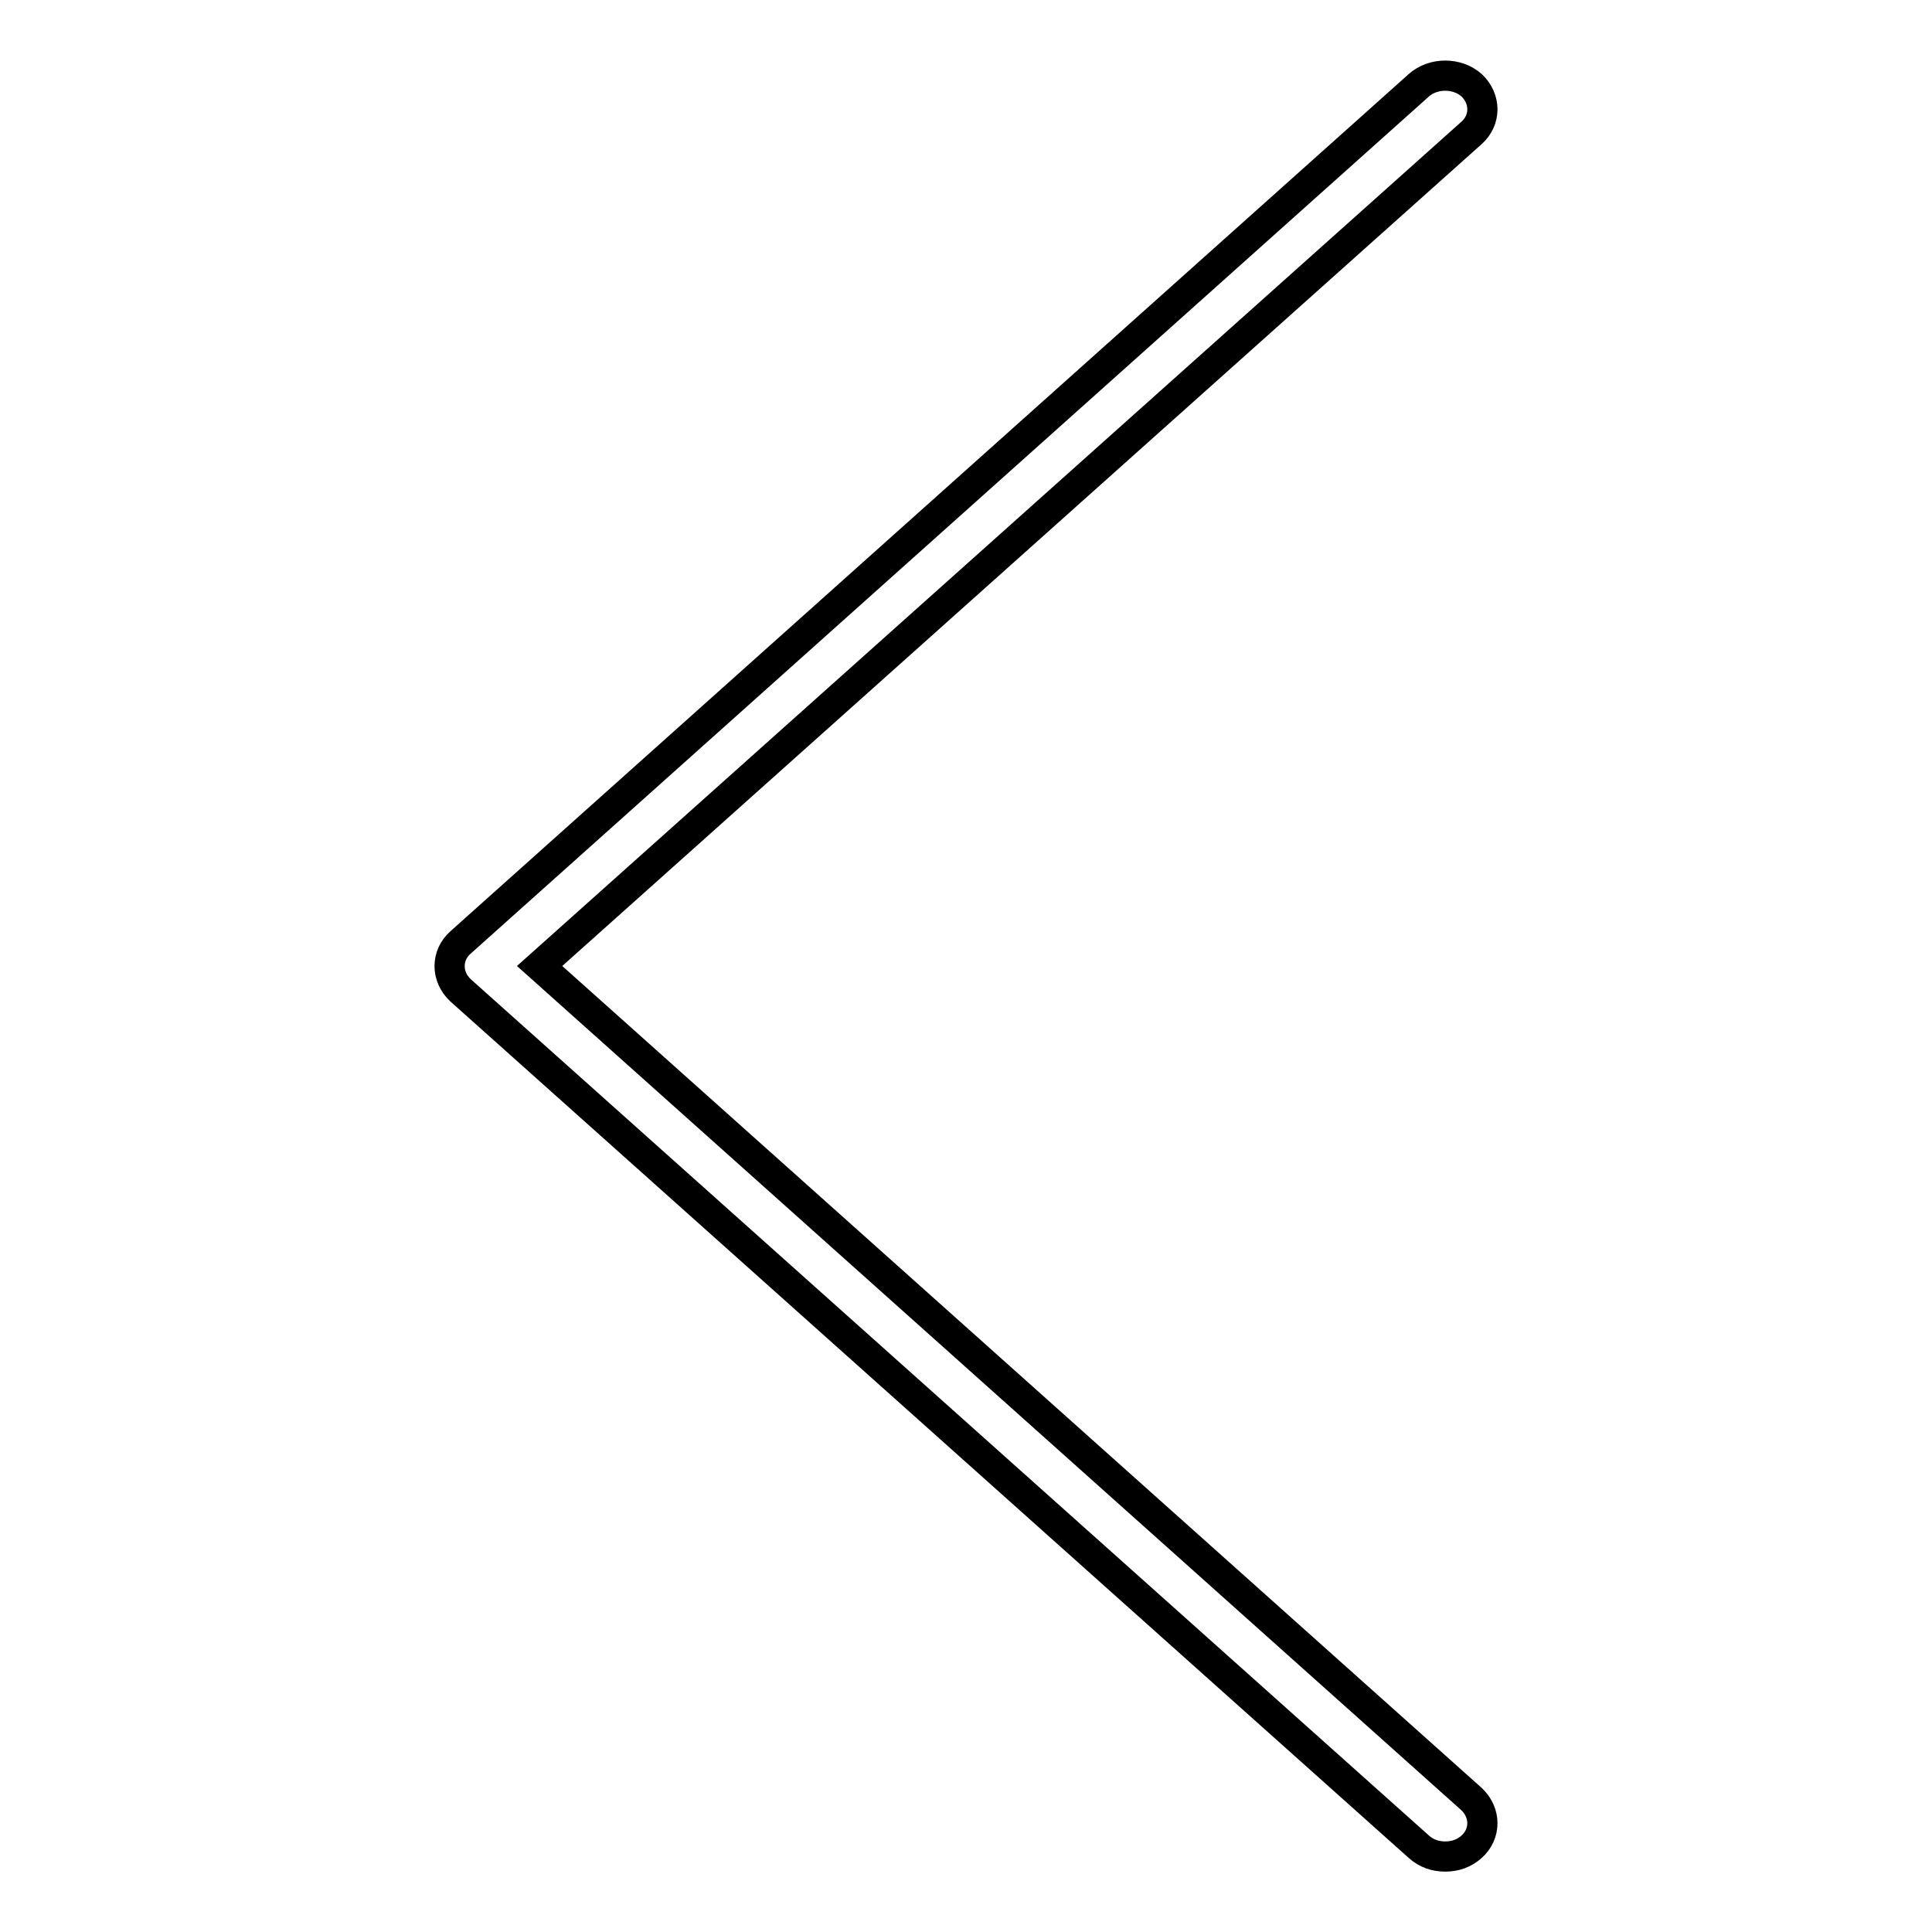 <?xml version="1.0" encoding="utf-8"?>
<!-- Svg Vector Icons : http://www.onlinewebfonts.com/icon -->
<!DOCTYPE svg PUBLIC "-//W3C//DTD SVG 1.1//EN" "http://www.w3.org/Graphics/SVG/1.1/DTD/svg11.dtd">
<svg version="1.1" xmlns="http://www.w3.org/2000/svg" xmlns:xlink="http://www.w3.org/1999/xlink" x="0px" y="0px" viewBox="0 0 256 256" enable-background="new 0 0 256 256" xml:space="preserve">
<g> <path stroke-width="4" fill-opacity="0" stroke="#000000"  d="M71.5,128L195,17.6c1.9-1.7,1.9-4.5,0-6.3c-1.9-1.7-5.1-1.7-7,0L61,124.9c-1.9,1.7-1.9,4.5,0,6.3L188,244.7 c1,0.9,2.2,1.3,3.5,1.3s2.5-0.4,3.5-1.3c1.9-1.7,1.9-4.5,0-6.3L71.5,128z"/></g>
</svg>